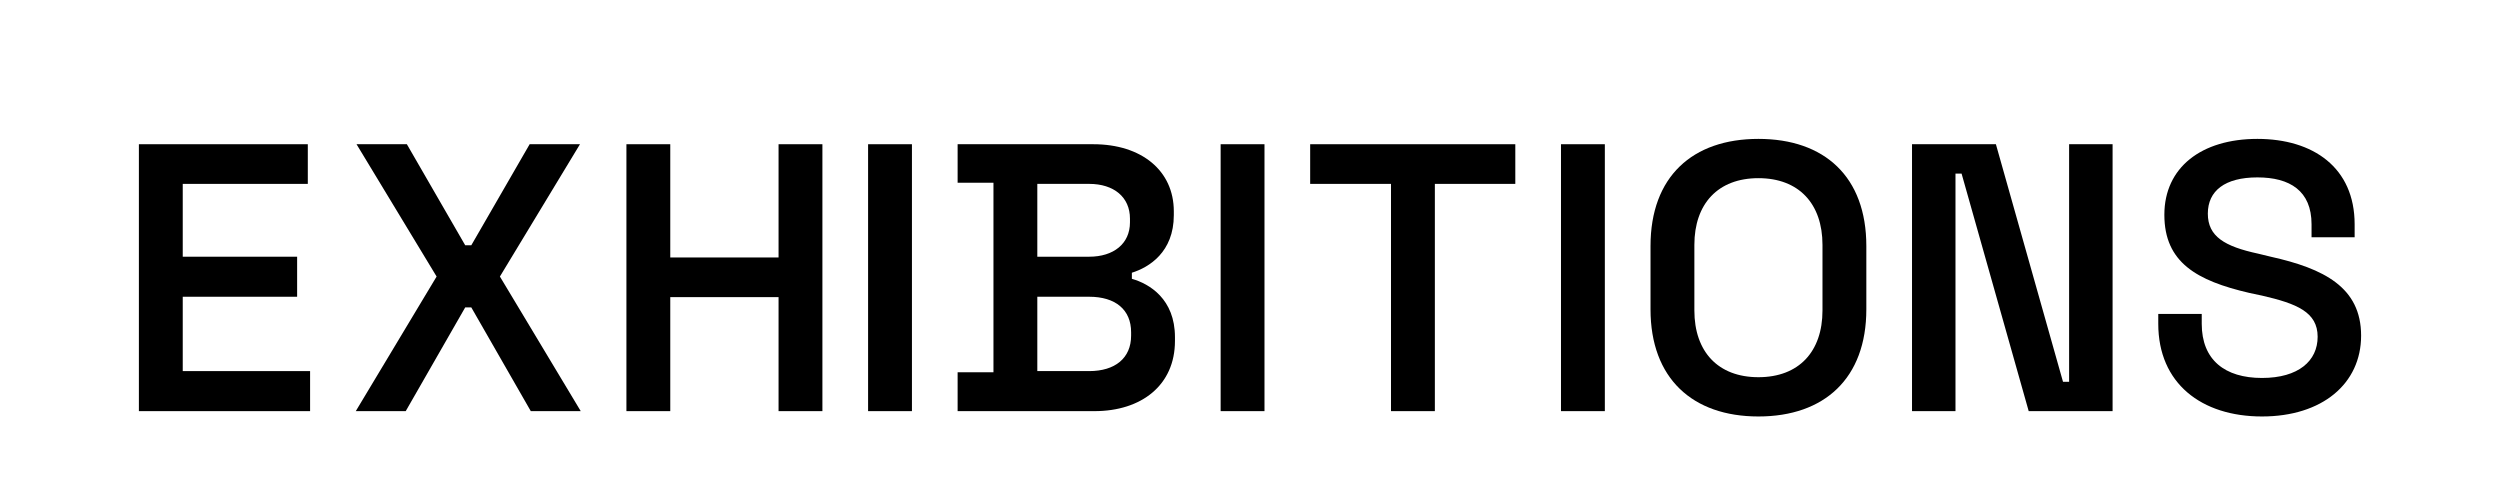 <svg width="1440" height="280" viewBox="0 0 1440 280" fill="none" xmlns="http://www.w3.org/2000/svg">
<path d="M178.613 236.814H80V83.075H177.295V105.916H105.257V147.865H171.145V170.926H105.257V213.753H178.613V236.814Z" fill="black"/>
<path d="M233.696 236.814H204.925L251.486 159.285L205.364 83.075H234.355L267.958 141.276H271.472L305.075 83.075H334.066L287.944 159.285L334.505 236.814H305.734L271.472 177.075H267.958L233.696 236.814Z" fill="black"/>
<path d="M386.075 236.814H360.818V83.075H386.075V148.304H448.449V83.075H473.706V236.814H448.449V171.145H386.075V236.814Z" fill="black"/>
<path d="M525.276 236.814H500.019V83.075H525.276V236.814Z" fill="black"/>
<path d="M630.435 236.814H551.589V214.412H572.234V105.257H551.589V83.075H629.776C657.449 83.075 676.117 98.229 676.117 121.729V123.926C676.117 145.229 661.842 154.014 651.958 157.089V160.603C662.061 163.458 676.776 172.243 676.776 194.206V196.402C676.776 221.879 657.449 236.814 630.435 236.814ZM597.491 105.916V147.865H627.36C641.416 147.865 650.86 140.398 650.86 128.098V125.902C650.86 113.603 641.636 105.916 627.36 105.916H597.491ZM597.491 170.926V213.753H627.36C642.295 213.753 651.519 206.286 651.519 193.328V191.351C651.519 178.393 642.514 170.926 627.36 170.926H597.491Z" fill="black"/>
<path d="M728.346 236.814H703.089V83.075H728.346V236.814Z" fill="black"/>
<path d="M826.477 236.814H801.219V105.916H754.658V83.075H872.818V105.916H826.477V236.814Z" fill="black"/>
<path d="M924.388 236.814H899.13V83.075H924.388V236.814Z" fill="black"/>
<path d="M1012.85 239.889C974.859 239.889 950.7 217.926 950.7 178.173V141.715C950.7 101.743 974.859 80 1012.85 80C1050.85 80 1075.01 101.743 1075.01 141.715V178.173C1075.01 217.926 1050.85 239.889 1012.85 239.889ZM1012.85 217.267C1036.14 217.267 1049.75 202.552 1049.75 178.832V141.056C1049.75 117.337 1036.14 102.622 1012.85 102.622C989.574 102.622 975.957 117.337 975.957 141.056V178.832C975.957 202.552 989.574 217.267 1012.85 217.267Z" fill="black"/>
<path d="M1126.36 236.814H1101.32V83.075H1149.64L1188.29 219.903H1191.81V83.075H1216.85V236.814H1168.53L1129.87 99.986H1126.36V236.814Z" fill="black"/>
<path d="M1302.9 239.889C1267.98 239.889 1243.16 220.781 1243.16 186.519V180.809H1268.2V186.519C1268.2 207.384 1281.59 217.706 1302.9 217.706C1323.98 217.706 1334.96 207.823 1334.96 193.987C1334.96 179.711 1322.88 174.879 1302.9 170.267L1295.65 168.729C1265.34 161.701 1246.67 151.159 1246.67 123.706C1246.67 96.472 1267.98 80 1300.26 80C1332.33 80 1356.27 96.472 1356.27 129.197V136.664H1331.45V129.197C1331.45 109.869 1318.93 102.182 1300.26 102.182C1281.59 102.182 1271.71 109.869 1271.71 123.047C1271.71 136.225 1281.37 141.935 1300.7 146.108L1307.95 147.865C1338.48 154.673 1360 165.435 1360 193.328C1360 221.001 1337.6 239.889 1302.9 239.889Z" fill="black"/>
</svg>
